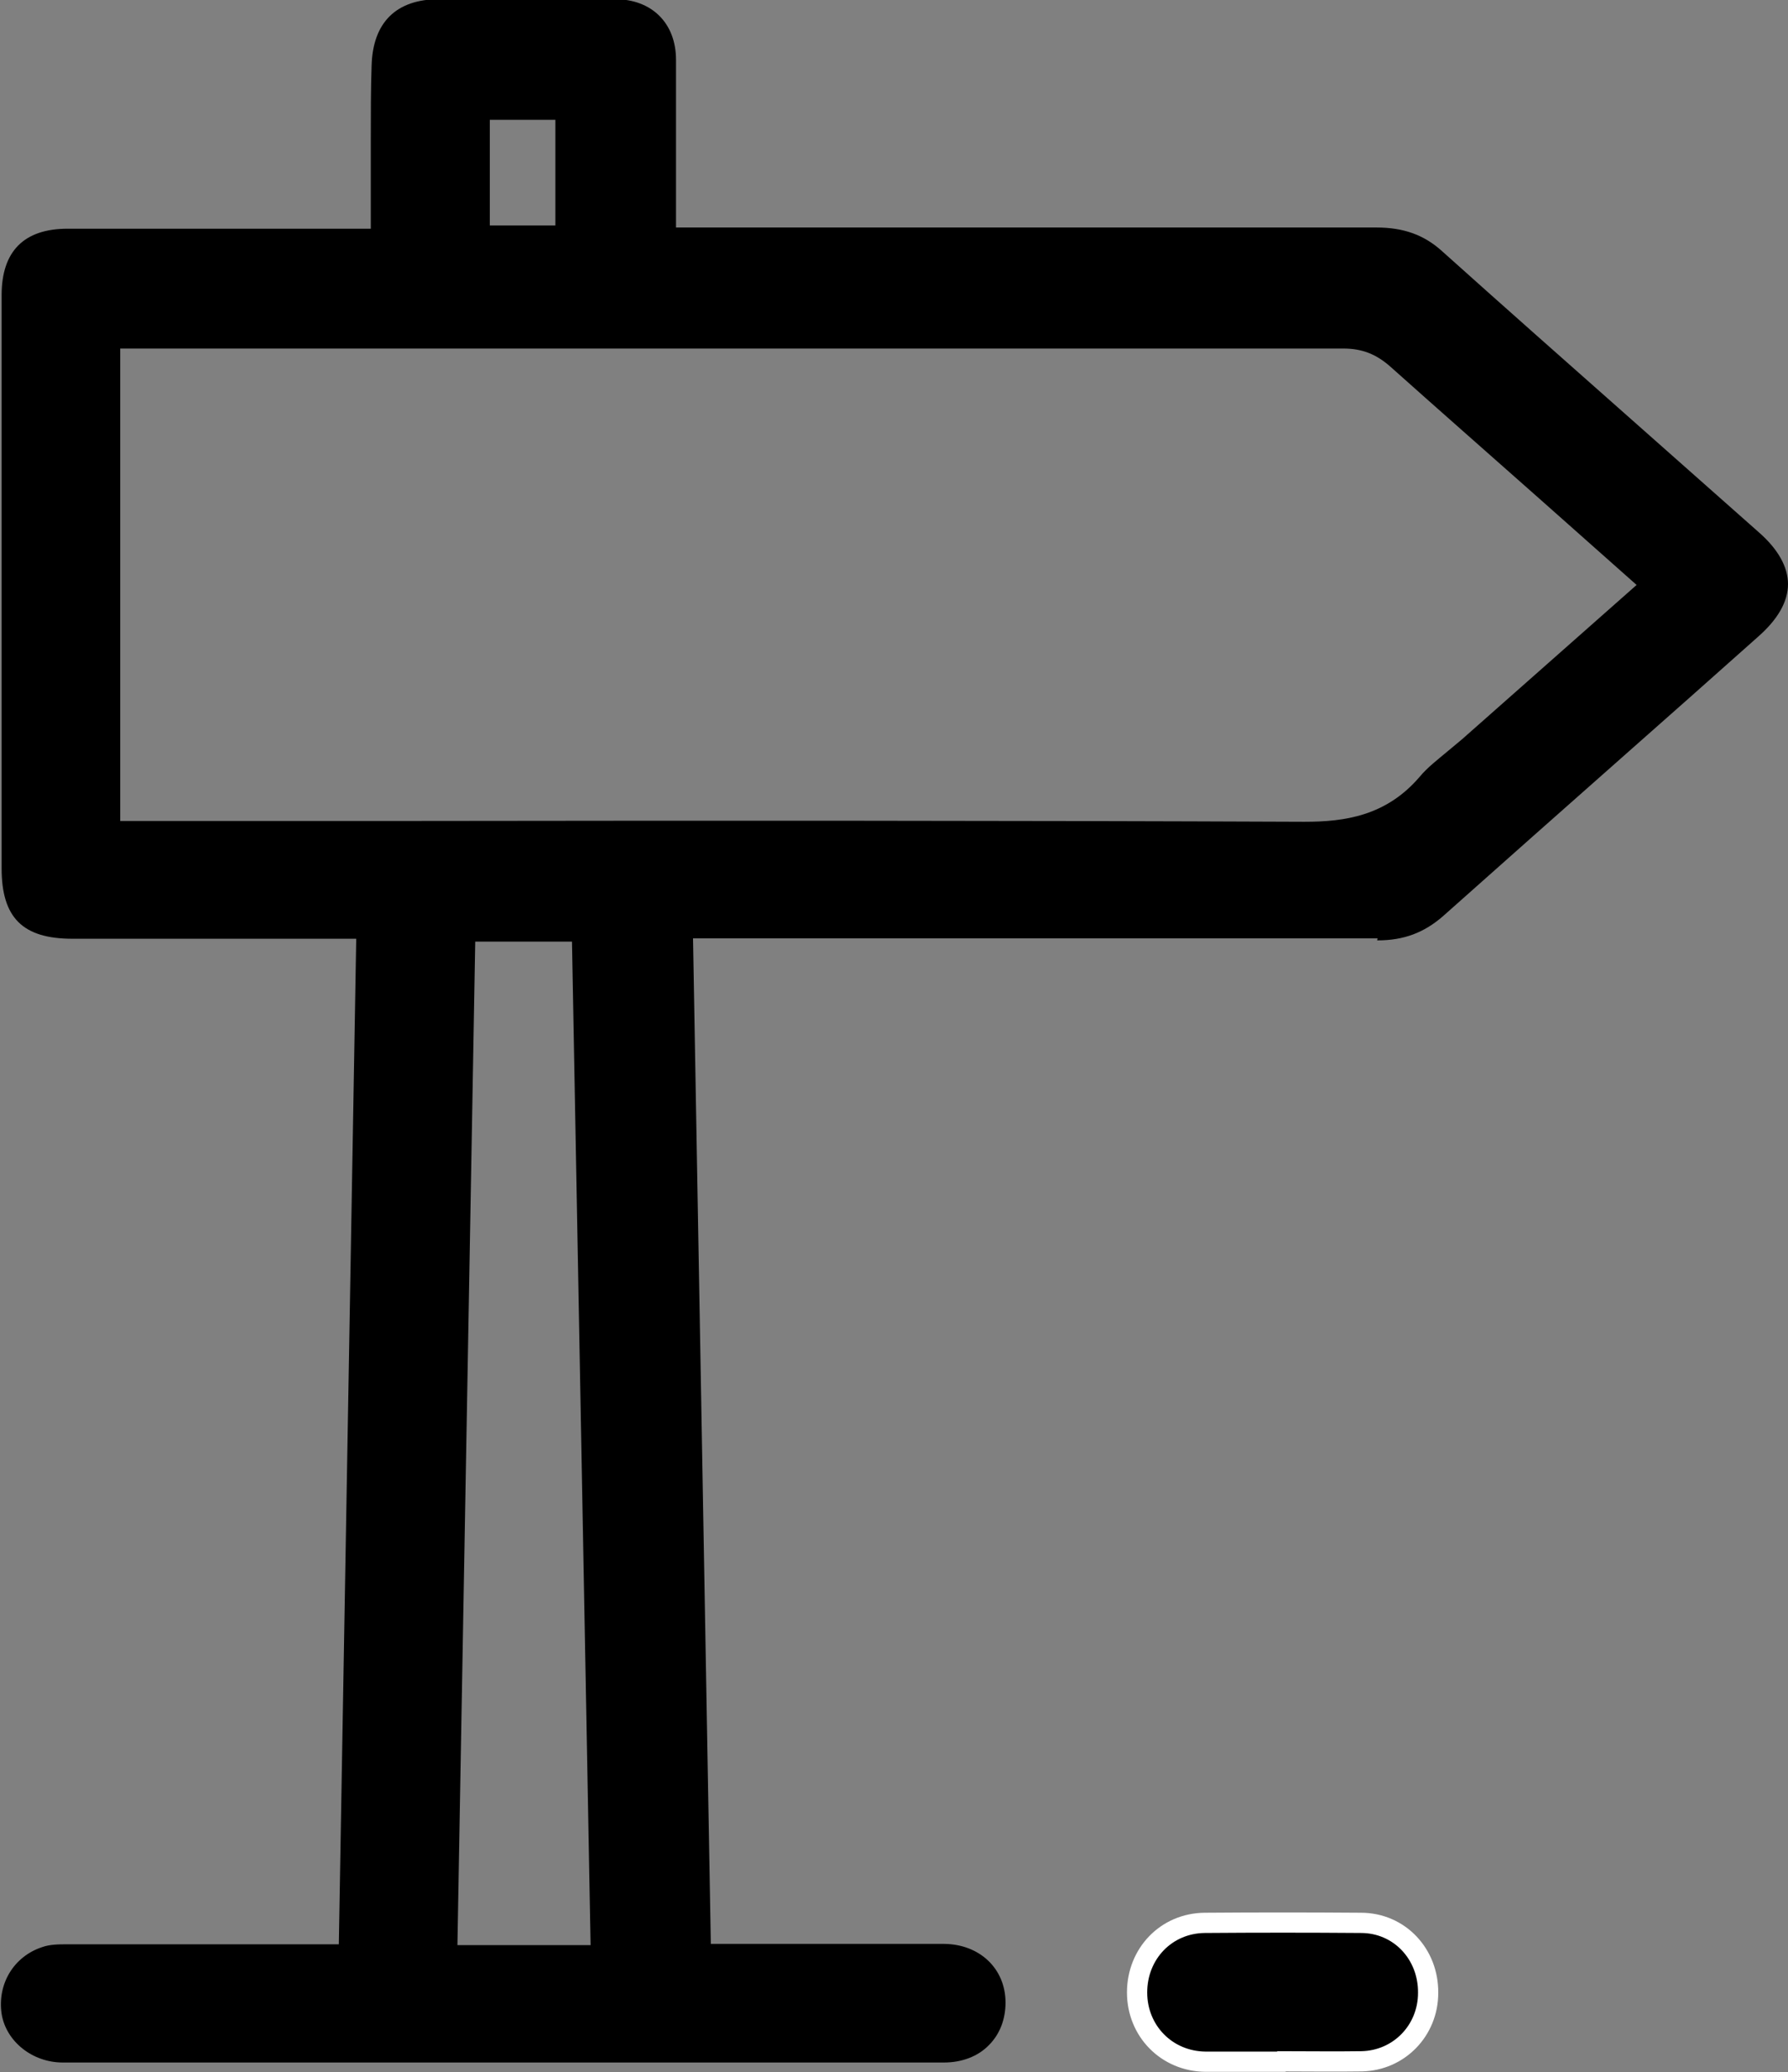 <?xml version="1.0" encoding="UTF-8"?>
<svg id="picto-plan" data-name="picto plan" xmlns="http://www.w3.org/2000/svg" viewBox="0 0 44.17 51.19">
  <rect x="0" y="0" width="44.17" height="51.19" fill="#808080" stroke="none"/>
  <defs>
    <style>
      .cls-1 {
        stroke: #fff;
        stroke-miterlimit: 10;
        stroke-width: .5px;
      }
    </style>
  </defs>
  <path d="M34.02,23.23h.01c.65,0,1.15-.19,1.62-.6,1.47-1.31,2.95-2.62,4.42-3.92,1.12-.99,2.24-1.98,3.36-2.98.49-.43.74-.87.74-1.3,0-.42-.24-.86-.72-1.28-1.05-.93-2.1-1.86-3.15-2.79-1.56-1.38-3.12-2.76-4.67-4.15-.45-.41-.96-.59-1.63-.59h0c-4.12,0-8.24,0-12.36,0h-4.94s0-1.47,0-1.47c0-.91,0-1.79,0-2.67,0-.91-.6-1.5-1.51-1.5-1.24,0-2.48,0-3.72,0h-.62c-1.06,0-1.64.57-1.67,1.64-.02.59-.02,1.19-.02,1.78v.57c0,.31,0,.62,0,.95v.73s-2.84,0-2.84,0c-1.55,0-3.1,0-4.65,0-1.08,0-1.63.56-1.63,1.64v14.16c0,1.22.52,1.74,1.75,1.74,1.45,0,2.9,0,4.35,0h2.66s-.43,24.84-.43,24.84h-2.15c-.42,0-.85,0-1.27,0-1.1,0-2.2,0-3.3,0-.19,0-.42,0-.61.07-.7.23-1.11.91-1,1.65.11.68.76,1.2,1.51,1.2,7.26,0,14.52,0,21.77,0,.44,0,.84-.15,1.11-.43.27-.27.41-.64.41-1.05,0-.84-.64-1.44-1.51-1.45-1.28,0-2.56,0-3.85,0h-1.92s-.44-24.84-.44-24.84h4.77c4.04,0,8.09,0,12.14,0ZM12.1,2.96h1.62v2.61h-1.62v-2.61ZM11.3,48.05l.44-24.79h2.39l.46,24.79h-3.29ZM10.3,20.28H2.97s0-11.67,0-11.67h5.43c8.27,0,16.53,0,24.79,0h0c.46,0,.81.14,1.16.45,1.22,1.09,2.45,2.17,3.68,3.26l2.4,2.13-4.31,3.81c-.12.1-.24.2-.36.3-.25.21-.5.4-.69.63-.83.97-1.86,1.11-2.84,1.11h-.04c-7.3-.03-14.72-.03-21.89-.02Z"/>
  <path class="cls-1" d="M31.65,50.93c-.62,0-1.25,0-1.87,0-.96-.01-1.69-.76-1.69-1.71,0-.96.72-1.71,1.67-1.72,1.29-.01,2.57-.01,3.86,0,.95,0,1.67.77,1.66,1.73,0,.93-.72,1.67-1.64,1.69-.66.01-1.32,0-1.98,0Z"/>
</svg>